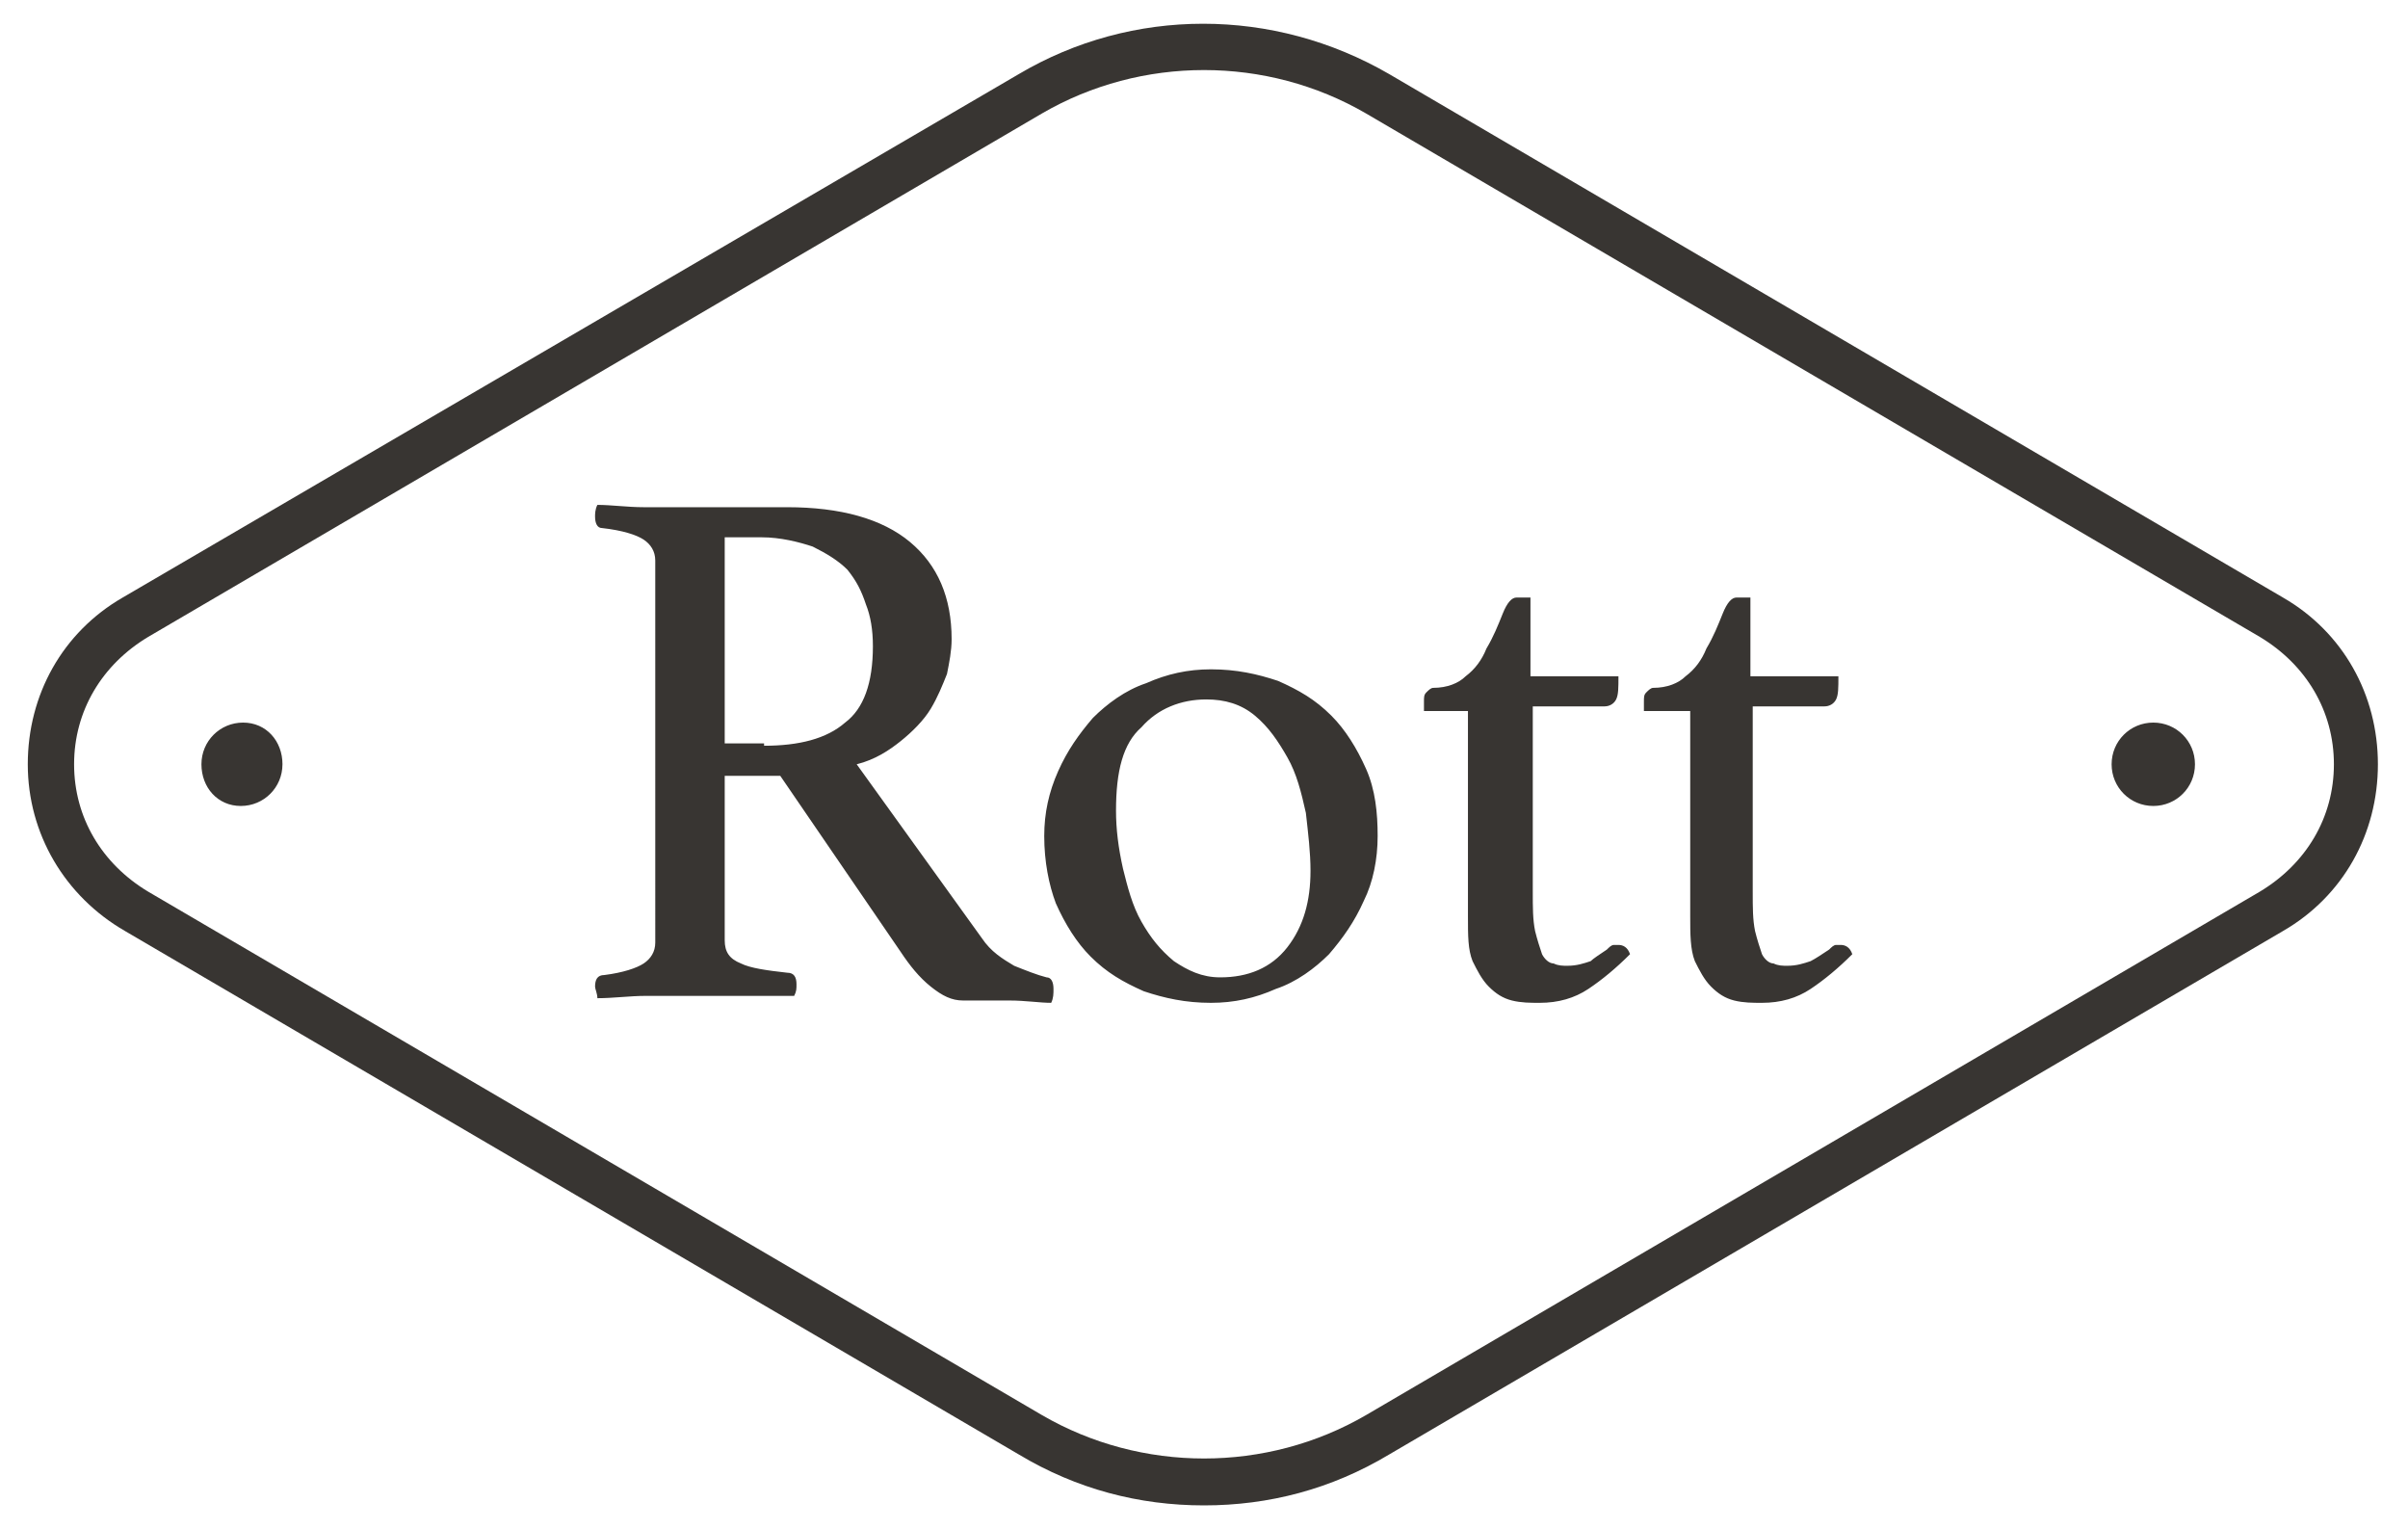 <?xml version="1.0" encoding="utf-8"?><svg version="1.1" id="Layer_1" xmlns="http://www.w3.org/2000/svg" x="0" y="0" viewBox="0 0 104 66" xml:space="preserve"><style>.st0{fill:#383532}</style><path class="st0" d="M52 65c-2.8 0-5.5-.7-8-2.2L5.4 40.2C2.8 38.7 1.2 36 1.2 33s1.5-5.7 4.1-7.2L44 3.2c4.9-2.9 11-2.9 16 0l38.6 22.6c2.6 1.5 4.1 4.2 4.1 7.2s-1.5 5.7-4.1 7.2L60 62.8c-2.5 1.5-5.2 2.2-8 2.2zm-7-3.9c4.3 2.5 9.7 2.5 14 0l38.6-22.6c2-1.2 3.2-3.2 3.2-5.5s-1.2-4.3-3.2-5.5L59 4.9c-4.3-2.5-9.7-2.5-14 0L6.4 27.5c-2 1.2-3.2 3.2-3.2 5.5s1.2 4.3 3.2 5.5L45 61.1z"/><path class="st0" d="M33 32.2c1.5 0 2.7-.3 3.5-1 .8-.6 1.2-1.7 1.2-3.3 0-.7-.1-1.3-.3-1.8-.2-.6-.4-1-.8-1.5-.4-.4-.9-.7-1.5-1-.6-.2-1.4-.4-2.2-.4h-1.6v8.9H33zm.7 1.3h-2.4v7.1c0 .5.2.8.7 1 .4.2 1.1.3 2 .4.3 0 .4.2.4.5 0 .2 0 .3-.1.5h-6.4c-.7 0-1.4.1-2.1.1 0-.2-.1-.4-.1-.5 0-.3.1-.5.4-.5.8-.1 1.4-.3 1.7-.5.3-.2.5-.5.5-.9V24.2c0-.4-.2-.7-.5-.9-.3-.2-.9-.4-1.8-.5-.2 0-.3-.2-.3-.5 0-.1 0-.3.1-.5.6 0 1.3.1 2 .1H34c2.3 0 4.1.5 5.3 1.5 1.2 1 1.8 2.4 1.8 4.2 0 .5-.1 1-.2 1.5-.2.5-.4 1-.7 1.5-.3.5-.8 1-1.3 1.4-.5.4-1.1.8-1.9 1l5.4 7.5c.4.6.9.9 1.4 1.2.5.2 1 .4 1.4.5.2 0 .3.2.3.5 0 .2 0 .4-.1.6-.5 0-1.1-.1-1.8-.1h-2c-.5 0-.9-.2-1.4-.6-.5-.4-.9-.9-1.3-1.5l-5.2-7.6zM48.2 35c0 .8.1 1.6.3 2.5.2.8.4 1.6.8 2.3.4.7.8 1.2 1.4 1.7.6.4 1.2.7 2 .7 1.2 0 2.2-.4 2.9-1.3.7-.9 1-2 1-3.3 0-.8-.1-1.6-.2-2.5-.2-.9-.4-1.7-.8-2.4s-.8-1.3-1.4-1.8c-.6-.5-1.3-.7-2.1-.7-1.1 0-2.1.4-2.8 1.2-.8.7-1.1 1.9-1.1 3.6m-3.1 1.1c0-1 .2-1.9.6-2.8.4-.9.9-1.6 1.5-2.3.6-.6 1.4-1.2 2.3-1.5.9-.4 1.8-.6 2.8-.6 1.1 0 2 .2 2.9.5.9.4 1.6.8 2.3 1.5.6.6 1.1 1.4 1.5 2.3.4.9.5 1.9.5 2.9s-.2 2-.6 2.8c-.4.9-.9 1.6-1.5 2.3-.6.6-1.4 1.2-2.3 1.5-.9.4-1.8.6-2.8.6-1.1 0-2-.2-2.9-.5-.9-.4-1.6-.8-2.3-1.5-.6-.6-1.1-1.4-1.5-2.3-.3-.8-.5-1.8-.5-2.9M69.4 41c.1-.1.2-.2.3-.2h.2c.2 0 .4.1.5.4-.6.6-1.2 1.1-1.8 1.5-.6.4-1.3.6-2.1.6-.4 0-.8 0-1.2-.1-.4-.1-.7-.3-1-.6-.3-.3-.5-.7-.7-1.1-.2-.5-.2-1.1-.2-1.9v-8.9h-1.9v-.4c0-.2 0-.3.1-.4.1-.1.2-.2.3-.2.6 0 1.1-.2 1.4-.5.4-.3.7-.7.9-1.2.3-.5.5-1 .7-1.5.2-.5.4-.7.6-.7h.6v3.4h3.8c0 .5 0 .8-.1 1-.1.2-.3.3-.5.3h-3.1v8c0 .7 0 1.2.1 1.7.1.4.2.7.3 1 .1.2.3.4.5.4.2.1.4.1.6.1.4 0 .7-.1 1-.2.1-.1.4-.3.7-.5m9.6 0c.1-.1.2-.2.3-.2h.2c.2 0 .4.1.5.4-.6.6-1.2 1.1-1.8 1.5-.6.4-1.3.6-2.1.6-.4 0-.8 0-1.2-.1-.4-.1-.7-.3-1-.6-.3-.3-.5-.7-.7-1.1-.2-.5-.2-1.2-.2-1.9v-8.9h-2v-.4c0-.2 0-.3.1-.4.1-.1.2-.2.3-.2.6 0 1.1-.2 1.4-.5.4-.3.7-.7.9-1.2.3-.5.5-1 .7-1.5.2-.5.4-.7.6-.7h.6v3.4h3.8c0 .5 0 .8-.1 1-.1.2-.3.3-.5.3h-3.1v8c0 .7 0 1.2.1 1.7.1.4.2.7.3 1 .1.2.3.4.5.4.2.1.4.1.6.1.4 0 .7-.1 1-.2.2-.1.5-.3.8-.5m15.8-8c0 1-.8 1.8-1.8 1.8s-1.8-.8-1.8-1.8.8-1.8 1.8-1.8 1.8.8 1.8 1.8m-82.6 0c0 1-.8 1.8-1.8 1.8S8.7 34 8.7 33s.8-1.8 1.8-1.8 1.7.8 1.7 1.8"/></svg>
